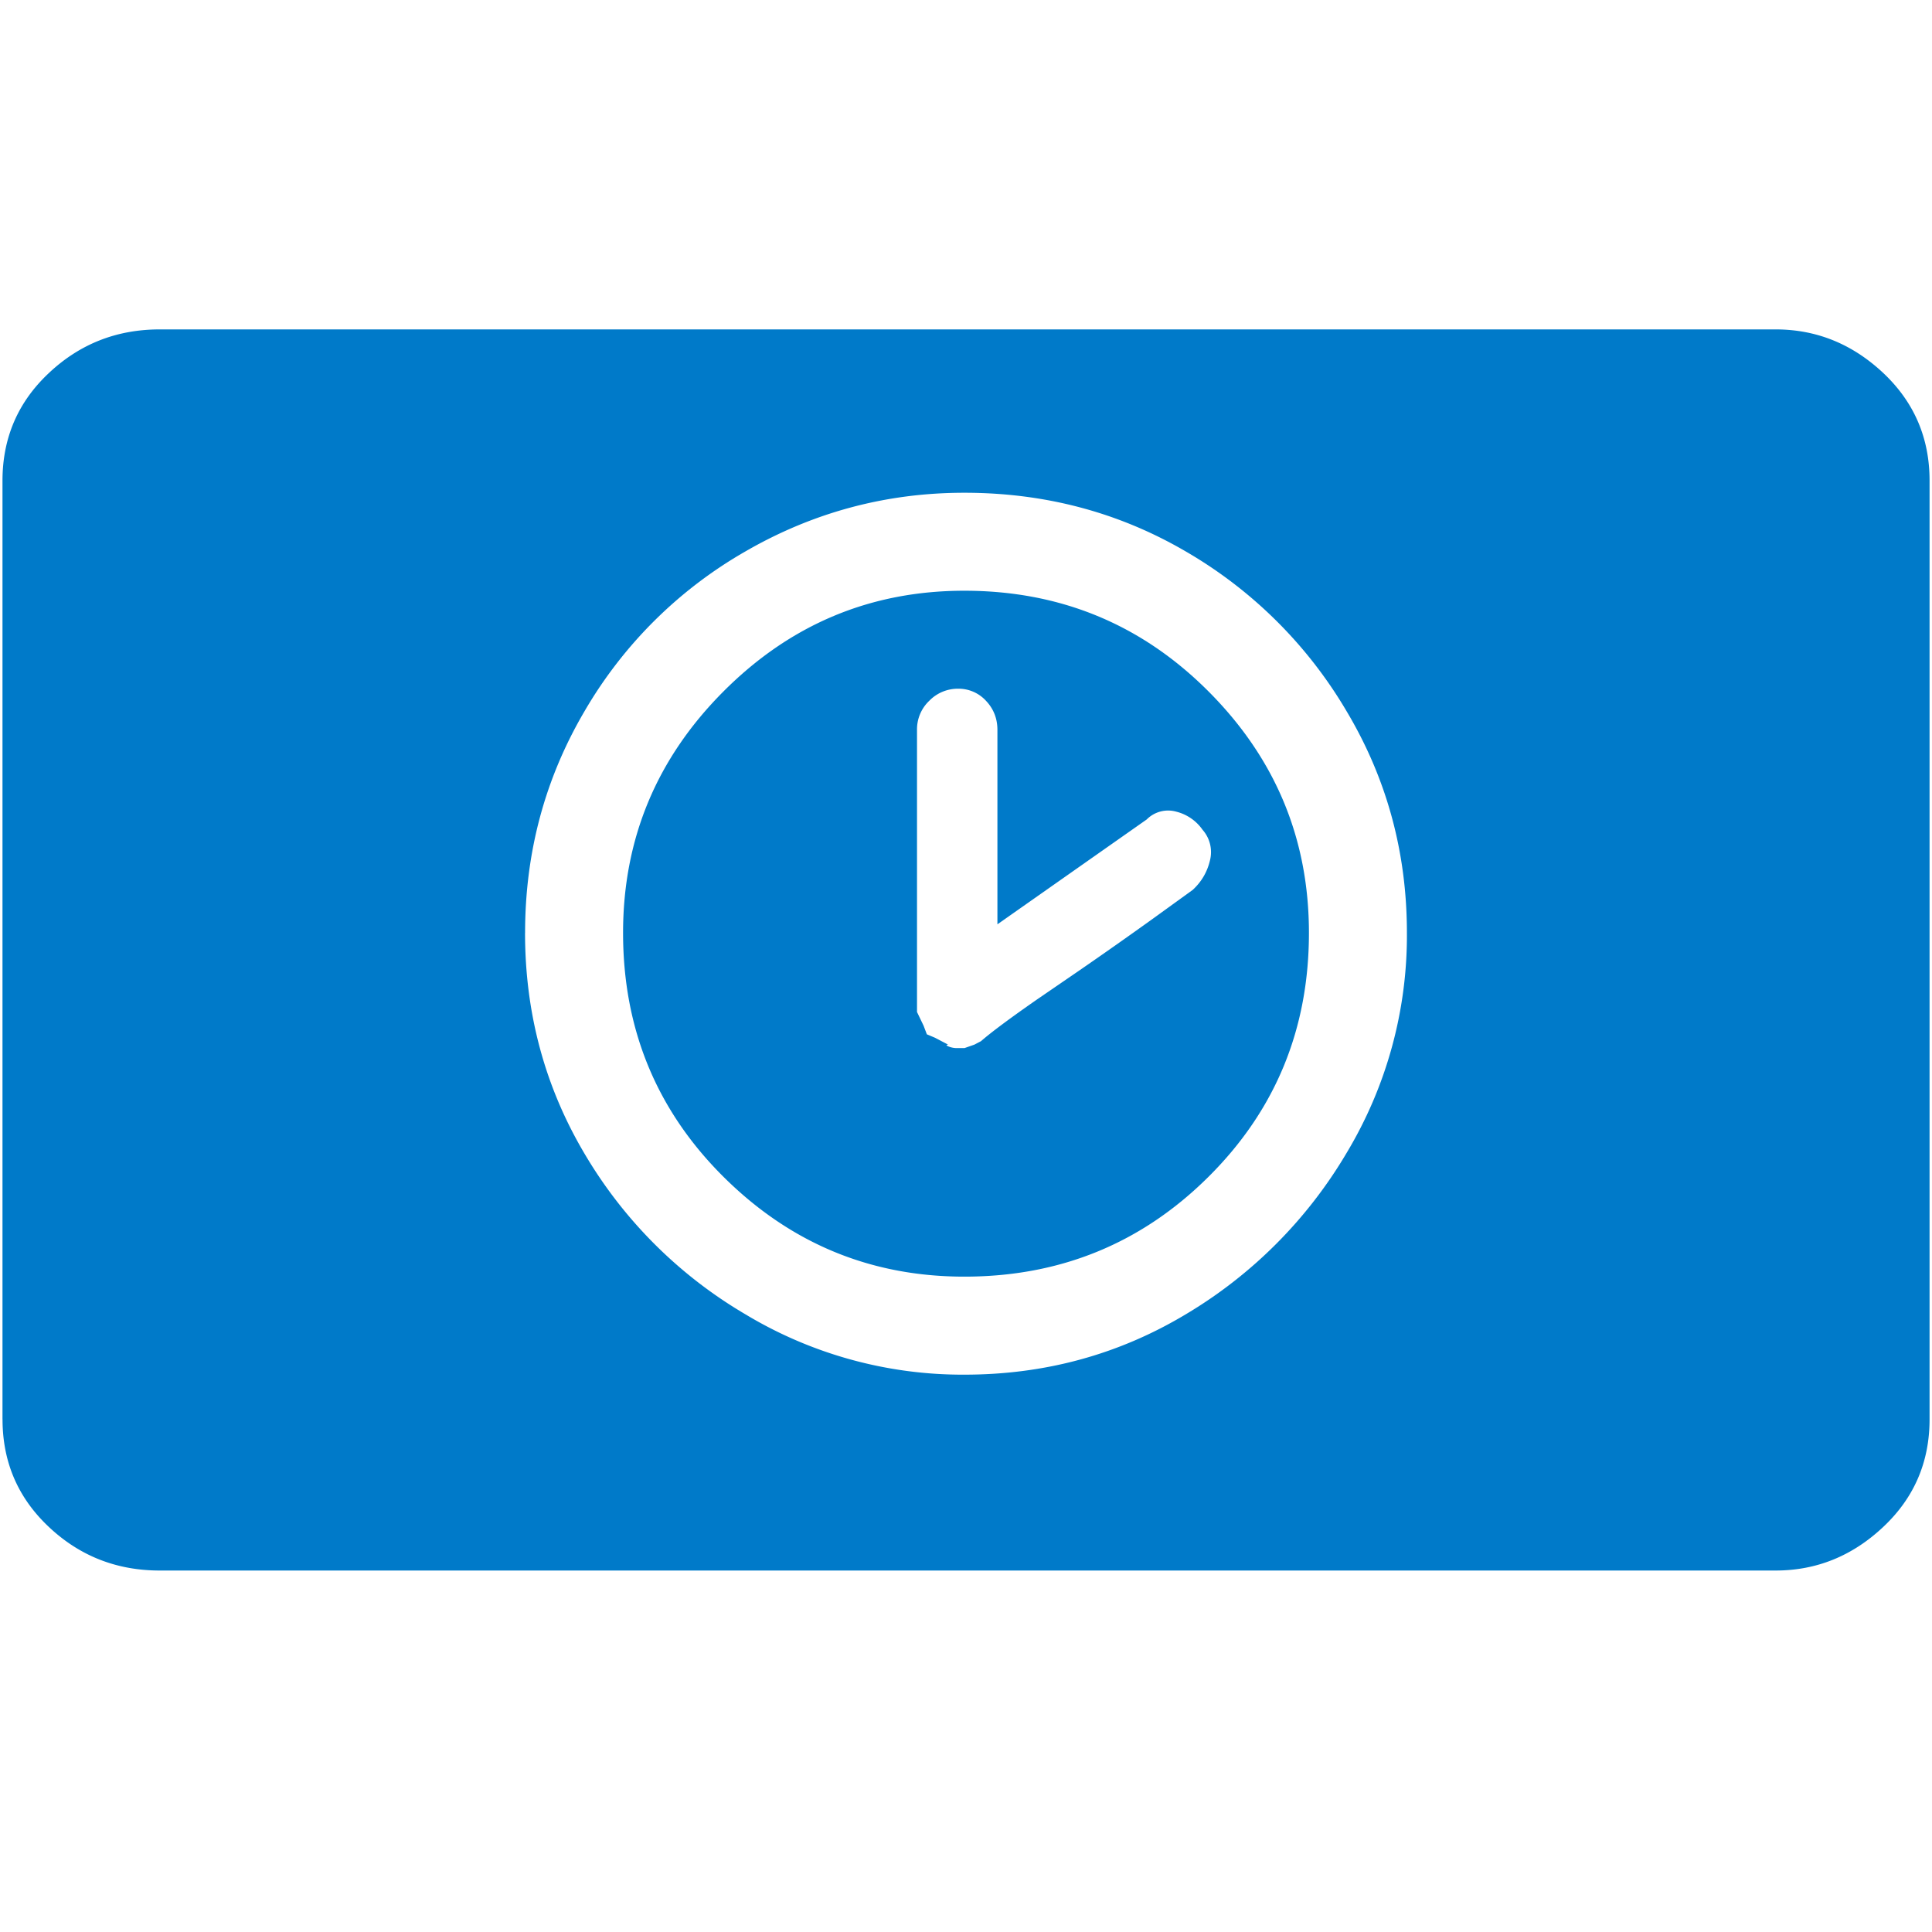 <svg width="50" height="50" viewBox="0 0 42 28" class="" aria-hidden="true" xmlns="http://www.w3.org/2000/svg" xmlns:xlink="http://www.w3.org/1999/xlink"><path fill="#007AC9" fill-rule="nonzero" d="M.054 23.856V3.45c0-.93.336-1.71 1.008-2.34C1.734.477 2.537.161 3.473.161H38.6c.888 0 1.667.316 2.34.947.671.632 1.007 1.412 1.007 2.34v20.407c0 .929-.336 1.709-1.008 2.34-.672.632-1.451.947-2.34.947H3.474c-.936 0-1.74-.315-2.411-.947-.672-.631-1.008-1.411-1.008-2.34zm11.36-10.576c0 1.746.432 3.346 1.294 4.801a9.843 9.843 0 0 0 3.5 3.493 9.153 9.153 0 0 0 4.756 1.31c1.749 0 3.353-.437 4.81-1.31a9.992 9.992 0 0 0 3.5-3.51 9.174 9.174 0 0 0 1.311-4.784c0-1.747-.437-3.353-1.312-4.82a9.696 9.696 0 0 0-3.499-3.474c-1.457-.85-3.061-1.274-4.81-1.274-1.701 0-3.287.425-4.757 1.274a9.511 9.511 0 0 0-3.499 3.474c-.862 1.467-1.293 3.073-1.293 4.82zm9.55-7.438c2.083 0 3.852.73 5.308 2.189s2.183 3.209 2.183 5.249c0 2.088-.727 3.855-2.183 5.302-1.456 1.448-3.225 2.171-5.308 2.171-2.035 0-3.78-.723-5.236-2.17-1.456-1.448-2.183-3.215-2.183-5.303 0-2.04.727-3.79 2.183-5.249 1.456-1.46 3.201-2.189 5.236-2.189zm-.137 2.13a.865.865 0 0 0-.625.262.855.855 0 0 0-.267.635V15l.143.298.071.187.178.075.286.15c-.048 0-.048.012 0 .036a.477.477 0 0 0 .214.038h.142l.214-.075.143-.075c.224-.195.632-.499 1.223-.91l.906-.621a98.807 98.807 0 0 0 1.613-1.135l.86-.622c.19-.175.314-.386.374-.635a.733.733 0 0 0-.16-.673.99.99 0 0 0-.571-.393.654.654 0 0 0-.642.169l-3.246 2.28V8.868c0-.249-.084-.46-.25-.635a.807.807 0 0 0-.606-.261z"></path></svg>